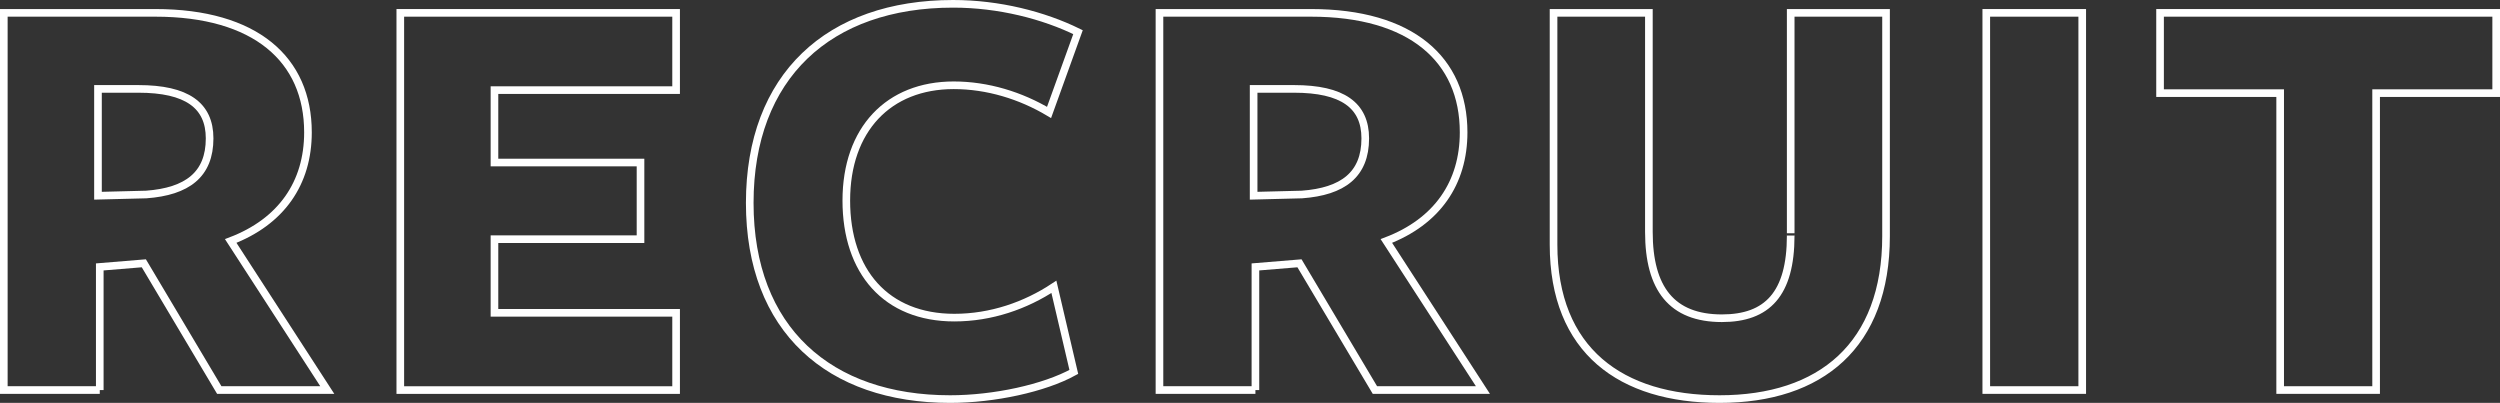 <?xml version="1.0" encoding="UTF-8"?><svg id="_レイヤー_2" xmlns="http://www.w3.org/2000/svg" width="655.26" height="105.6" viewBox="0 0 655.26 105.6"><rect x="0" y="0" width="655.26" height="105.6" fill="#333333" stroke="none"/><defs><style>.cls-1{fill:none;stroke:#fff;stroke-miterlimit:10;stroke-width:2px;}</style></defs><g id="_レイヤー_1-2"><path class="cls-1" d="M26.15,102.23H1V3.37s40.65,0,39.7,0c26.26,0,40.02,12.18,40.02,31.32,0,13.29-6.96,23.41-20.25,28.47l25.31,39.07h-28.31l-19.77-33.22-11.55.95v32.27ZM38.33,50.98c10.75-.79,16.61-5.22,16.61-14.71,0-8.7-6.01-12.97-18.66-12.97h-10.6v28l12.65-.32Z"/><path class="cls-1" d="M104.92,102.23V3.37h72.29v20.25h-47.61v18.98h38.28v20.09h-38.28v19.3h47.61v20.25h-72.29Z"/><path class="cls-1" d="M274.96,29.47c-7.43-4.43-16.13-7.12-24.99-7.12-17.08,0-28.15,11.55-28.15,30.21s10.44,30.69,28.31,30.69c9.65,0,18.67-3.16,26.1-8.07l5.22,22.3c-7.75,4.27-20.88,7.12-32.43,7.12-31.63,0-52.51-18.19-52.51-51.41S217.22,1,249.81,1c12.02,0,23.73,3,32.74,7.43l-7.59,21.04Z"/><path class="cls-1" d="M329.05,102.23h-25.15V3.37s40.65,0,39.7,0c26.26,0,40.02,12.18,40.02,31.32,0,13.29-6.96,23.41-20.25,28.47l25.31,39.07h-28.31l-19.77-33.22-11.55.95v32.27ZM341.23,50.98c10.75-.79,16.61-5.22,16.61-14.71,0-8.7-6.01-12.97-18.66-12.97h-10.6v28l12.65-.32Z"/><path class="cls-1" d="M450.69,104.6c-25.78,0-43.5-12.65-43.5-40.49V3.37h24.99v57.42c0,14.87,6.01,22.62,19.14,22.62,11.86,0,18.03-6.33,18.03-21.67,0,.32,0-58.37,0-58.37h24.99v58.52c0,28.63-17.08,42.71-43.66,42.71Z"/><path class="cls-1" d="M520.61,102.23V3.37h25.15v98.86h-25.15Z"/><path class="cls-1" d="M622.79,24.41v77.82h-25.15V24.41h-31.48V3.37h88.1v21.04h-31.48Z"/></g></svg>